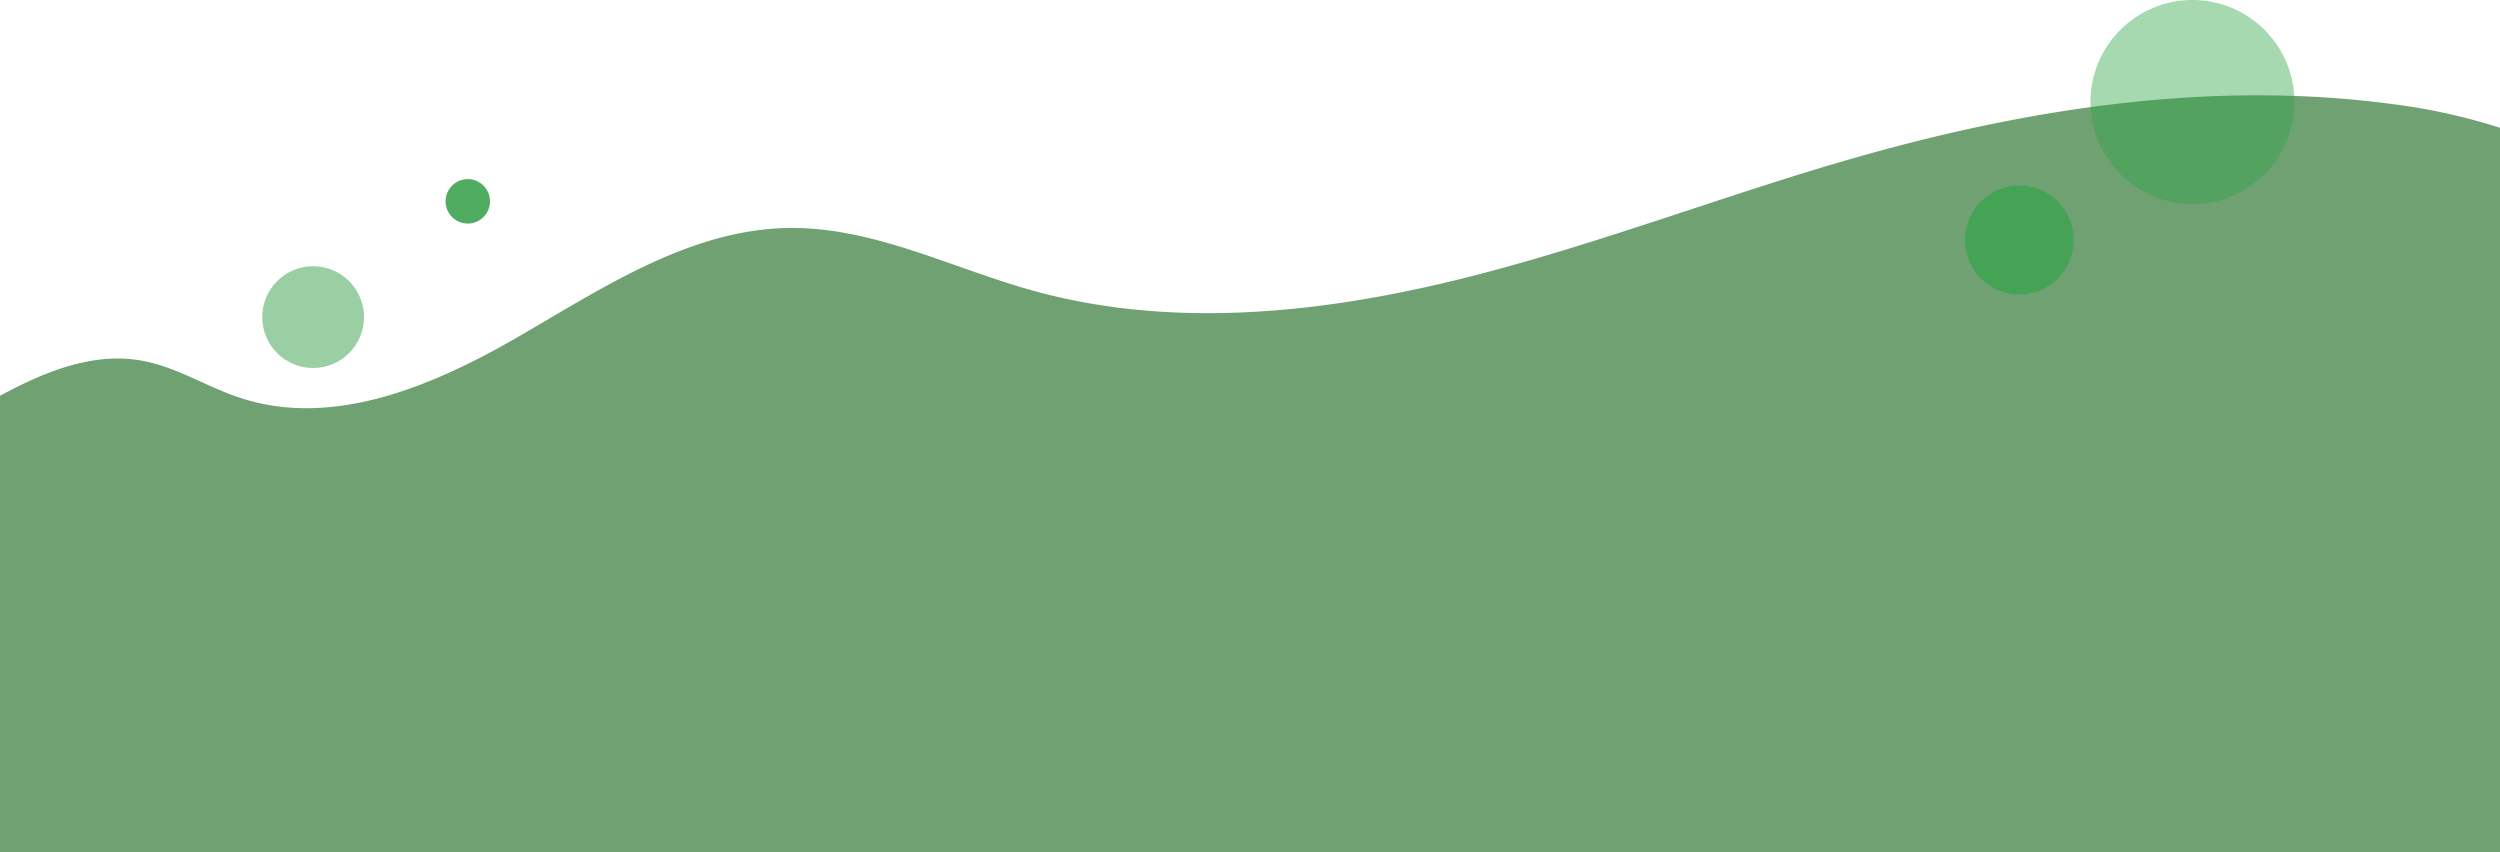 <svg xmlns="http://www.w3.org/2000/svg" viewBox="0 0 1125 383.4" width="100%" style="vertical-align: middle; max-width: 100%; width: 100%;"><g><path d="M1125,57.5V383.4H0V178.1c19.8-10.7,41.8-19.8,63.8-15.8C79.4,165.1,93,174.1,108,179c41.9,13.9,87.1-5.4,125.3-27.5s77.2-48.2,121.4-48.9c38-.6,73.2,17.9,109.8,28.1,61.3,17.1,127,10.7,188.8-4.2S774.6,88.1,835.8,70.7c78-22.2,160.1-34.6,240.5-23.9A273.4,273.4,0,0,1,1125,57.5Z" fill="rgb(111,161,114)"></path><circle cx="986.6" cy="45.9" r="45.9" fill="rgba(45,164,68,0.65)" opacity="0.64"></circle><circle cx="908.7" cy="108" r="24.5" fill="rgba(45,164,68,0.65)"></circle><circle cx="140.9" cy="142.7" r="22.9" fill="rgb(80,172,97)" opacity="0.58"></circle><circle cx="210.5" cy="90.6" r="10" fill="rgb(80,172,97)"></circle></g></svg>